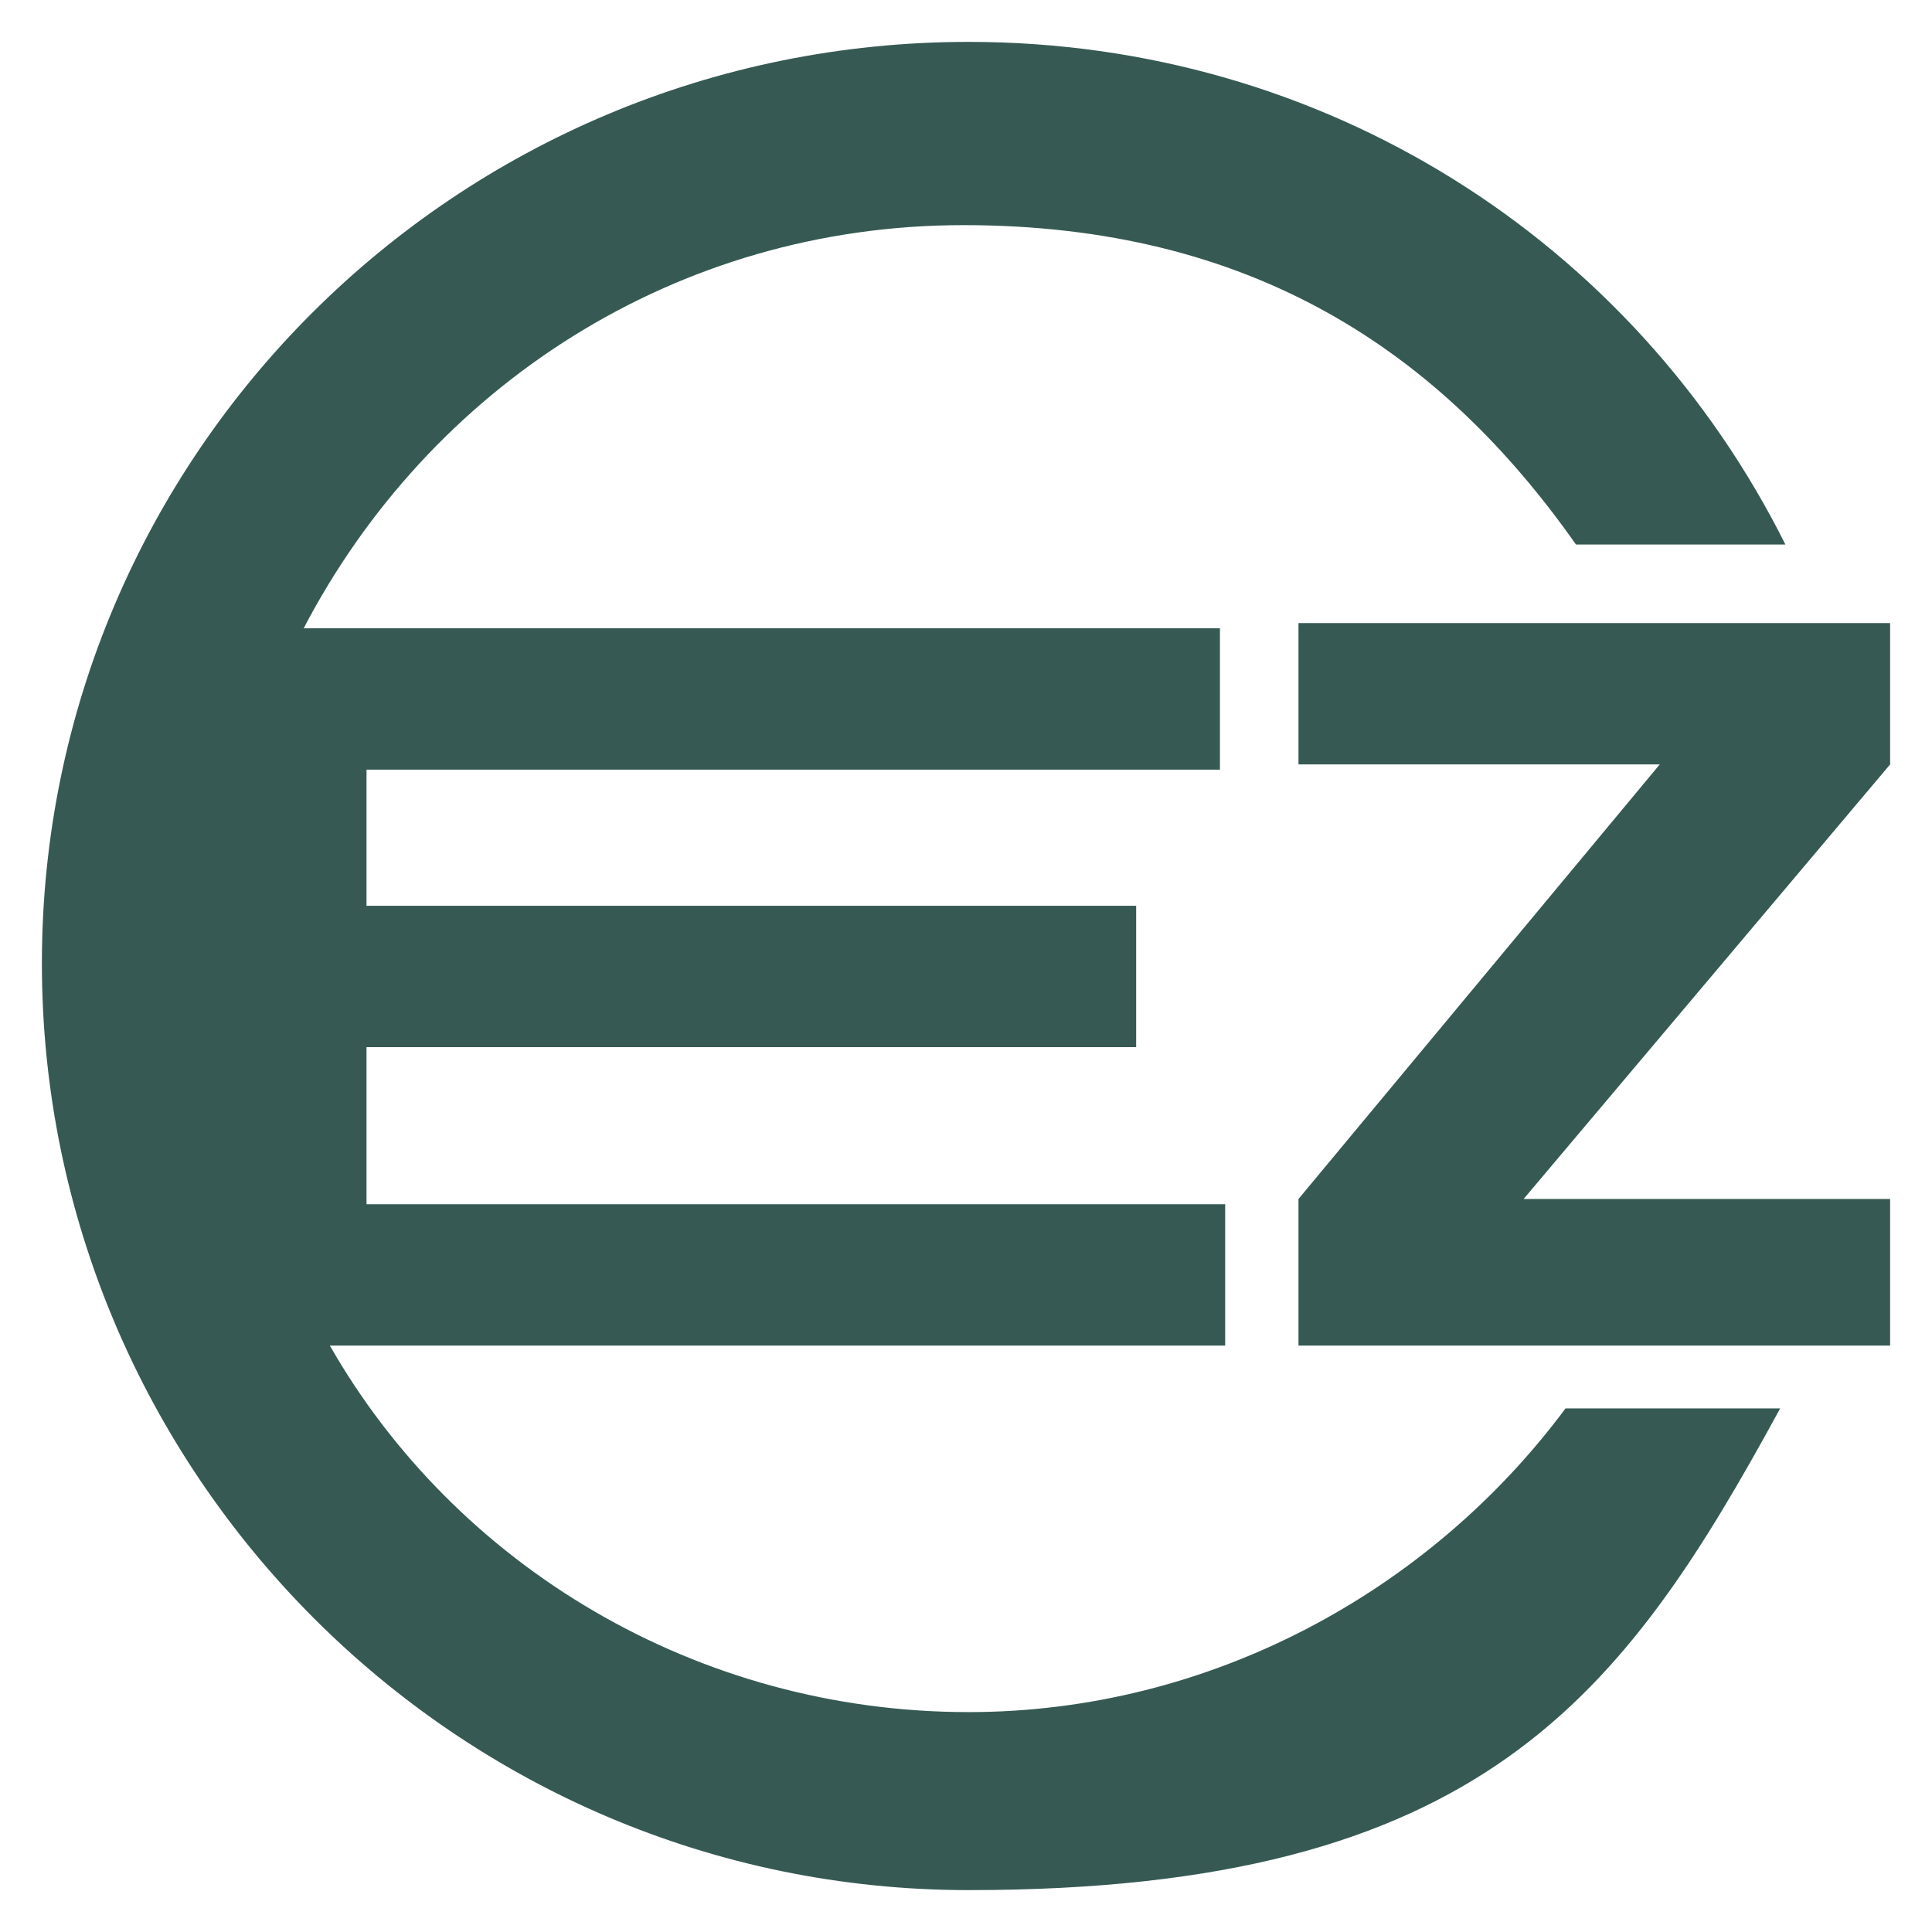 <?xml version="1.0" encoding="UTF-8"?> <svg xmlns="http://www.w3.org/2000/svg" id="Ebene_2" version="1.1" viewBox="0 0 36.9 36.9"><defs><style> .st0 { fill: #365a53; fill-rule: evenodd; } </style></defs><g id="Ebene_1-2"><g><path class="st0" d="M18.5,32.7c-5.2,0-9.8-2.8-12.2-7h17.1v-2.7H7v-3h14.7v-2.7H7v-2.6h16.3v-2.7H5.8c2.4-4.6,7.1-7.7,12.6-7.7s9.1,2.4,11.7,6.1h4C31.2,4.6,25.3.8,18.5.8,8.7.8.8,8.7.8,18.4s7.9,17.7,17.7,17.7,12.5-3.7,15.5-9.2h-4.1c-2.6,3.5-6.8,5.8-11.4,5.8Z"></path><polygon class="st0" points="36.1 22.9 29.1 22.9 36.1 14.6 36.1 11.9 24.8 11.9 24.8 14.6 31.7 14.6 24.8 22.9 24.8 25.7 36.1 25.7 36.1 22.9"></polygon></g></g></svg> 